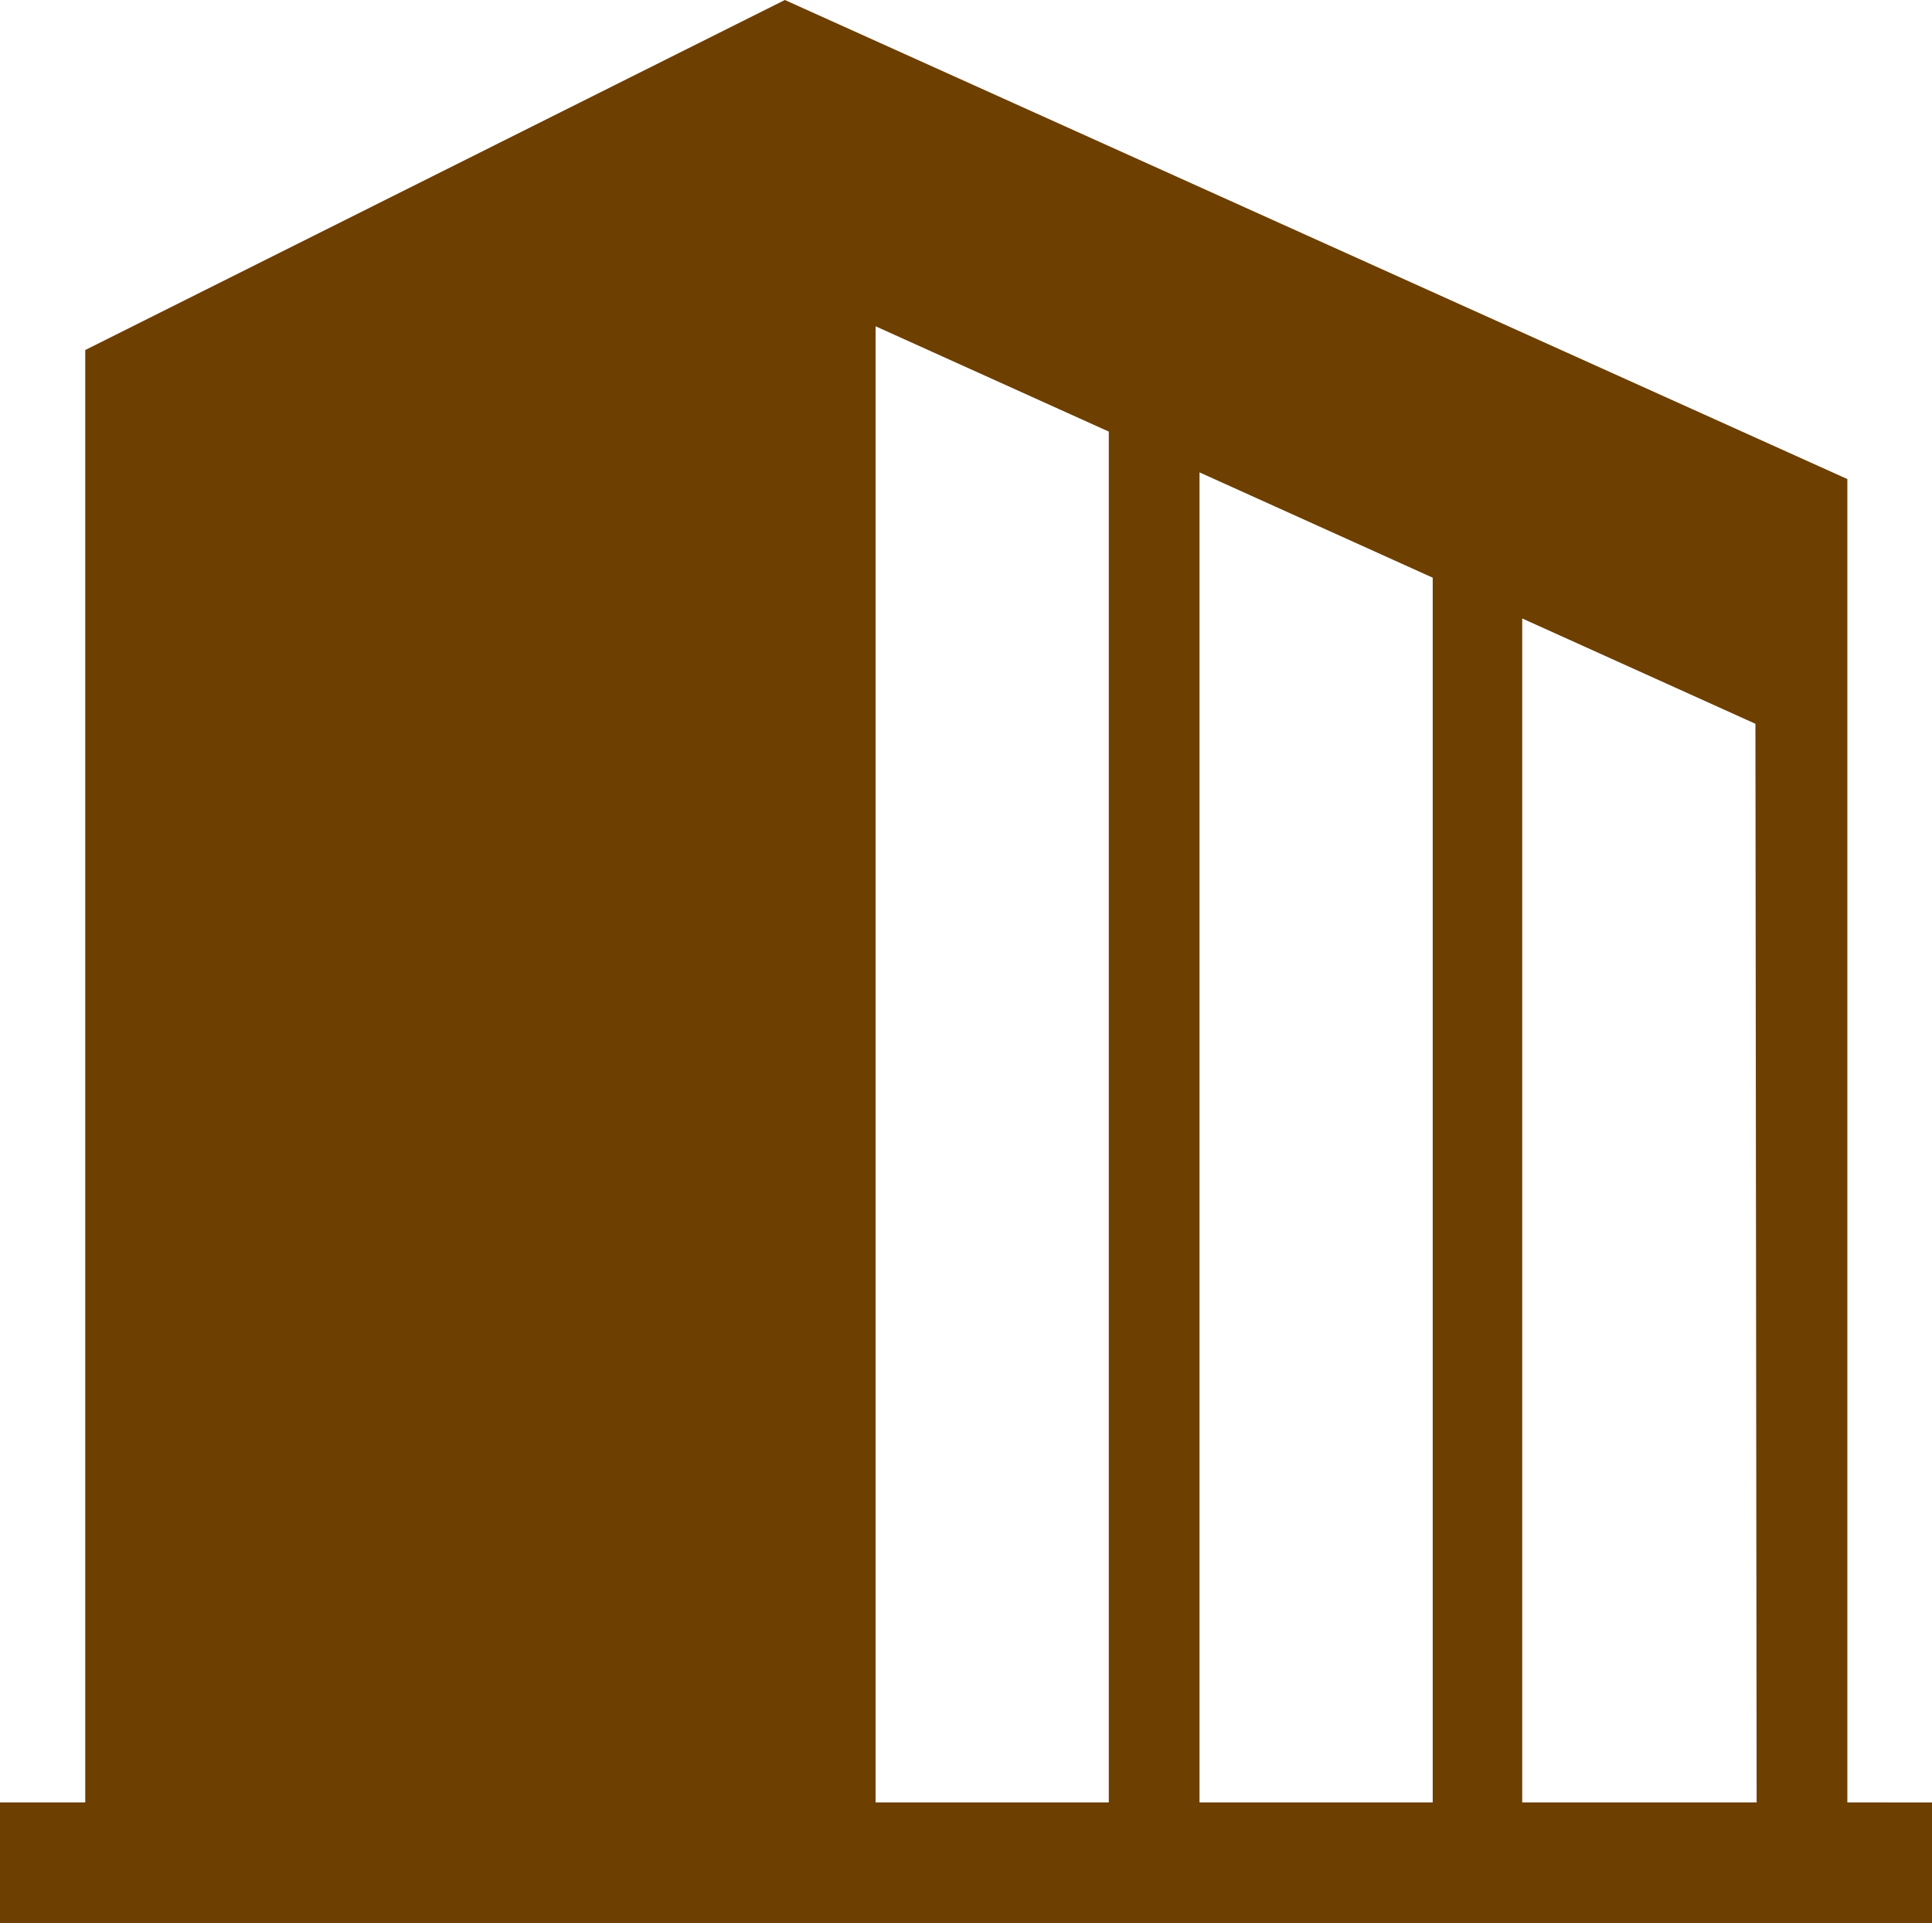 <svg xmlns="http://www.w3.org/2000/svg" viewBox="0 0 31.73 31.59">
  <defs>
    <style>
      .cls-1 {
        fill: #6d3f00;
      }
    </style>
  </defs>
  <g id="レイヤー_2" data-name="レイヤー 2">
    <g id="レイヤー_5" data-name="レイヤー 5">
      <path class="cls-1" d="M30.34,29.61V7.87L12.89,0,1.4,5.75V29.61H0v2H31.73v-2Zm-12.13,0H14.38V5.36l3.83,1.73Zm5.32,0H19.7V7.76l3.83,1.73Zm5.32,0H25V10.16l3.83,1.73Z"/>
    </g>
  </g>
</svg>
